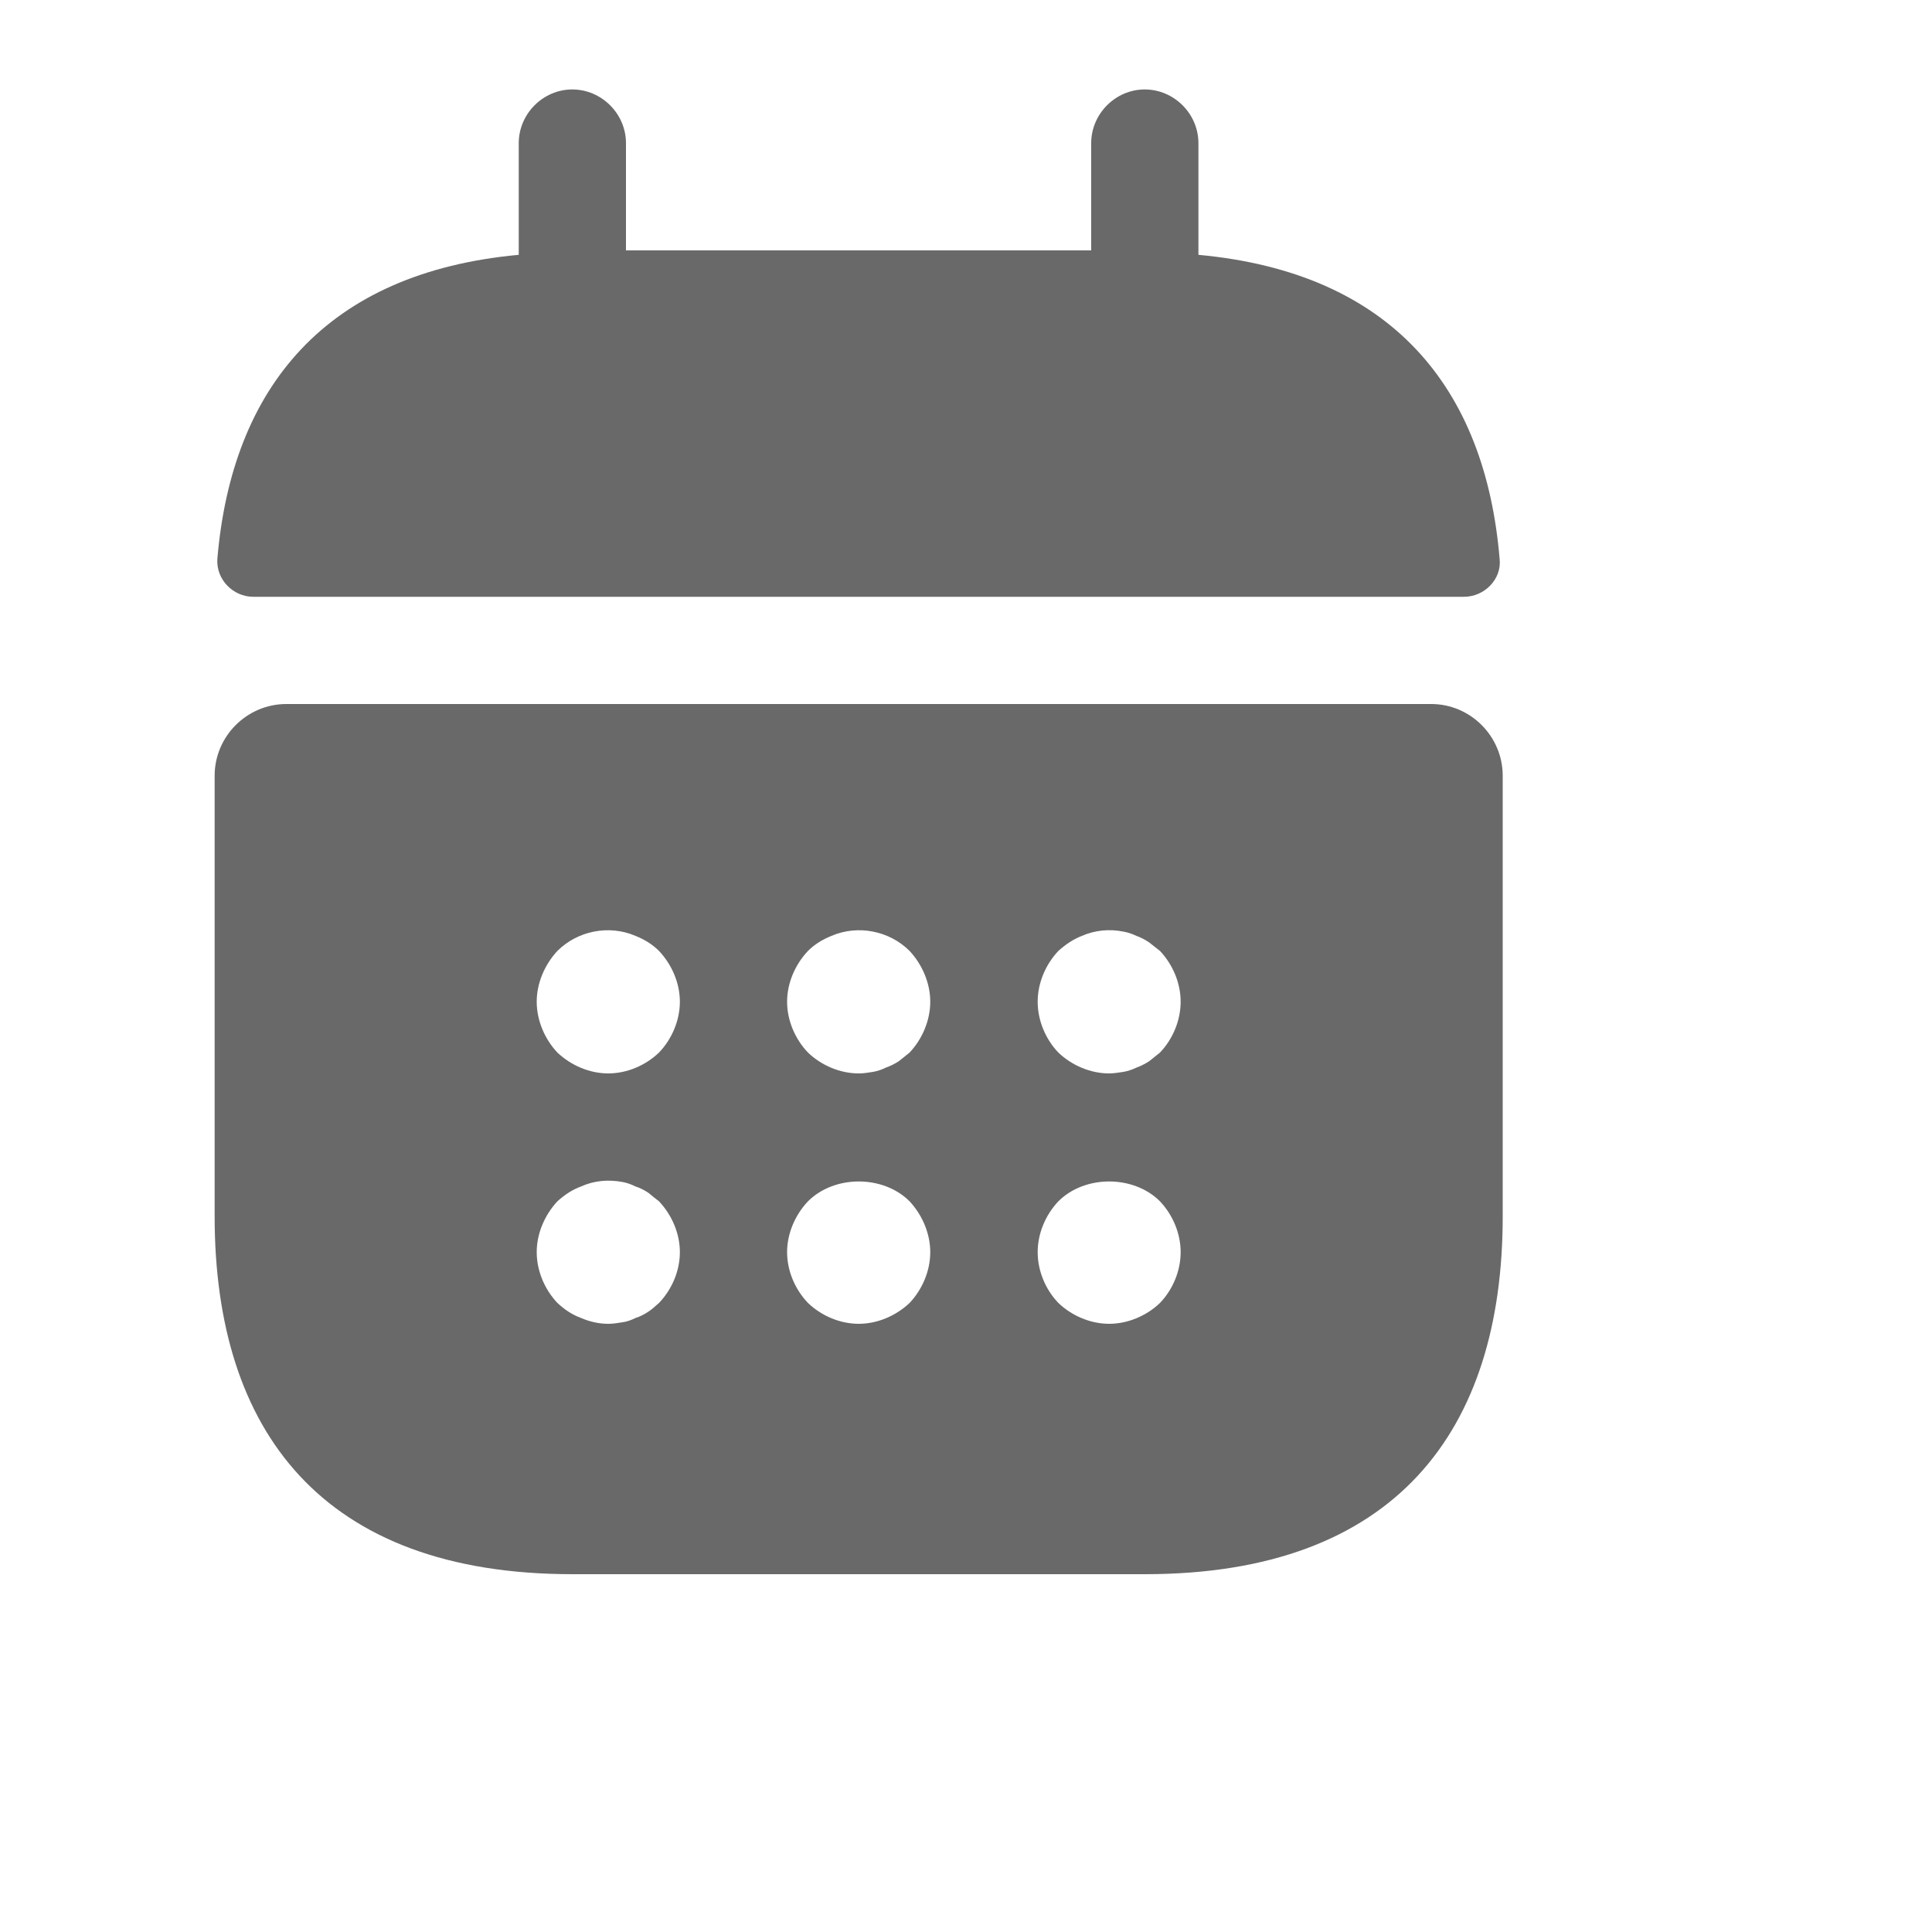 <svg width="10" height="10" viewBox="0 0 10 10" fill="none" xmlns="http://www.w3.org/2000/svg"><path d="M6.203 1.319V0.741C6.203 0.589 6.077 0.463 5.925 0.463C5.774 0.463 5.648 0.589 5.648 0.741V1.296H3.24V0.741C3.24 0.589 3.114 0.463 2.962 0.463C2.811 0.463 2.685 0.589 2.685 0.741V1.319C1.685 1.411 1.2 2.007 1.125 2.893C1.118 3 1.207 3.089 1.311 3.089H7.577C7.685 3.089 7.774 2.996 7.762 2.893C7.688 2.007 7.203 1.411 6.203 1.319Z" fill="#696969"/><path d="M7.408 3.644H1.482C1.278 3.644 1.111 3.811 1.111 4.015V6.296C1.111 7.407 1.667 8.148 2.963 8.148H5.926C7.222 8.148 7.778 7.407 7.778 6.296V4.015C7.778 3.811 7.611 3.644 7.408 3.644ZM3.411 6.744C3.393 6.759 3.374 6.778 3.356 6.789C3.334 6.804 3.311 6.815 3.289 6.822C3.267 6.833 3.245 6.841 3.222 6.844C3.197 6.848 3.174 6.852 3.148 6.852C3.1 6.852 3.052 6.841 3.008 6.822C2.959 6.804 2.922 6.778 2.885 6.744C2.819 6.674 2.778 6.578 2.778 6.481C2.778 6.385 2.819 6.289 2.885 6.218C2.922 6.185 2.959 6.159 3.008 6.141C3.074 6.111 3.148 6.104 3.222 6.118C3.245 6.122 3.267 6.13 3.289 6.141C3.311 6.148 3.334 6.159 3.356 6.174C3.374 6.189 3.393 6.204 3.411 6.218C3.478 6.289 3.519 6.385 3.519 6.481C3.519 6.578 3.478 6.674 3.411 6.744ZM3.411 5.448C3.341 5.515 3.245 5.556 3.148 5.556C3.052 5.556 2.956 5.515 2.885 5.448C2.819 5.378 2.778 5.281 2.778 5.185C2.778 5.089 2.819 4.993 2.885 4.922C2.989 4.818 3.152 4.785 3.289 4.844C3.337 4.863 3.378 4.889 3.411 4.922C3.478 4.993 3.519 5.089 3.519 5.185C3.519 5.281 3.478 5.378 3.411 5.448ZM4.708 6.744C4.637 6.811 4.541 6.852 4.445 6.852C4.348 6.852 4.252 6.811 4.182 6.744C4.115 6.674 4.074 6.578 4.074 6.481C4.074 6.385 4.115 6.289 4.182 6.218C4.319 6.081 4.571 6.081 4.708 6.218C4.774 6.289 4.815 6.385 4.815 6.481C4.815 6.578 4.774 6.674 4.708 6.744ZM4.708 5.448C4.689 5.463 4.671 5.478 4.652 5.493C4.63 5.507 4.608 5.518 4.585 5.526C4.563 5.537 4.541 5.544 4.519 5.548C4.493 5.552 4.471 5.556 4.445 5.556C4.348 5.556 4.252 5.515 4.182 5.448C4.115 5.378 4.074 5.281 4.074 5.185C4.074 5.089 4.115 4.993 4.182 4.922C4.215 4.889 4.256 4.863 4.304 4.844C4.441 4.785 4.604 4.818 4.708 4.922C4.774 4.993 4.815 5.089 4.815 5.185C4.815 5.281 4.774 5.378 4.708 5.448ZM6.004 6.744C5.934 6.811 5.837 6.852 5.741 6.852C5.645 6.852 5.548 6.811 5.478 6.744C5.411 6.674 5.371 6.578 5.371 6.481C5.371 6.385 5.411 6.289 5.478 6.218C5.615 6.081 5.867 6.081 6.004 6.218C6.071 6.289 6.111 6.385 6.111 6.481C6.111 6.578 6.071 6.674 6.004 6.744ZM6.004 5.448C5.985 5.463 5.967 5.478 5.948 5.493C5.926 5.507 5.904 5.518 5.882 5.526C5.859 5.537 5.837 5.544 5.815 5.548C5.789 5.552 5.763 5.556 5.741 5.556C5.645 5.556 5.548 5.515 5.478 5.448C5.411 5.378 5.371 5.281 5.371 5.185C5.371 5.089 5.411 4.993 5.478 4.922C5.515 4.889 5.552 4.863 5.6 4.844C5.667 4.815 5.741 4.807 5.815 4.822C5.837 4.826 5.859 4.833 5.882 4.844C5.904 4.852 5.926 4.863 5.948 4.878C5.967 4.893 5.985 4.907 6.004 4.922C6.071 4.993 6.111 5.089 6.111 5.185C6.111 5.281 6.071 5.378 6.004 5.448Z" fill="#696969"/></svg>